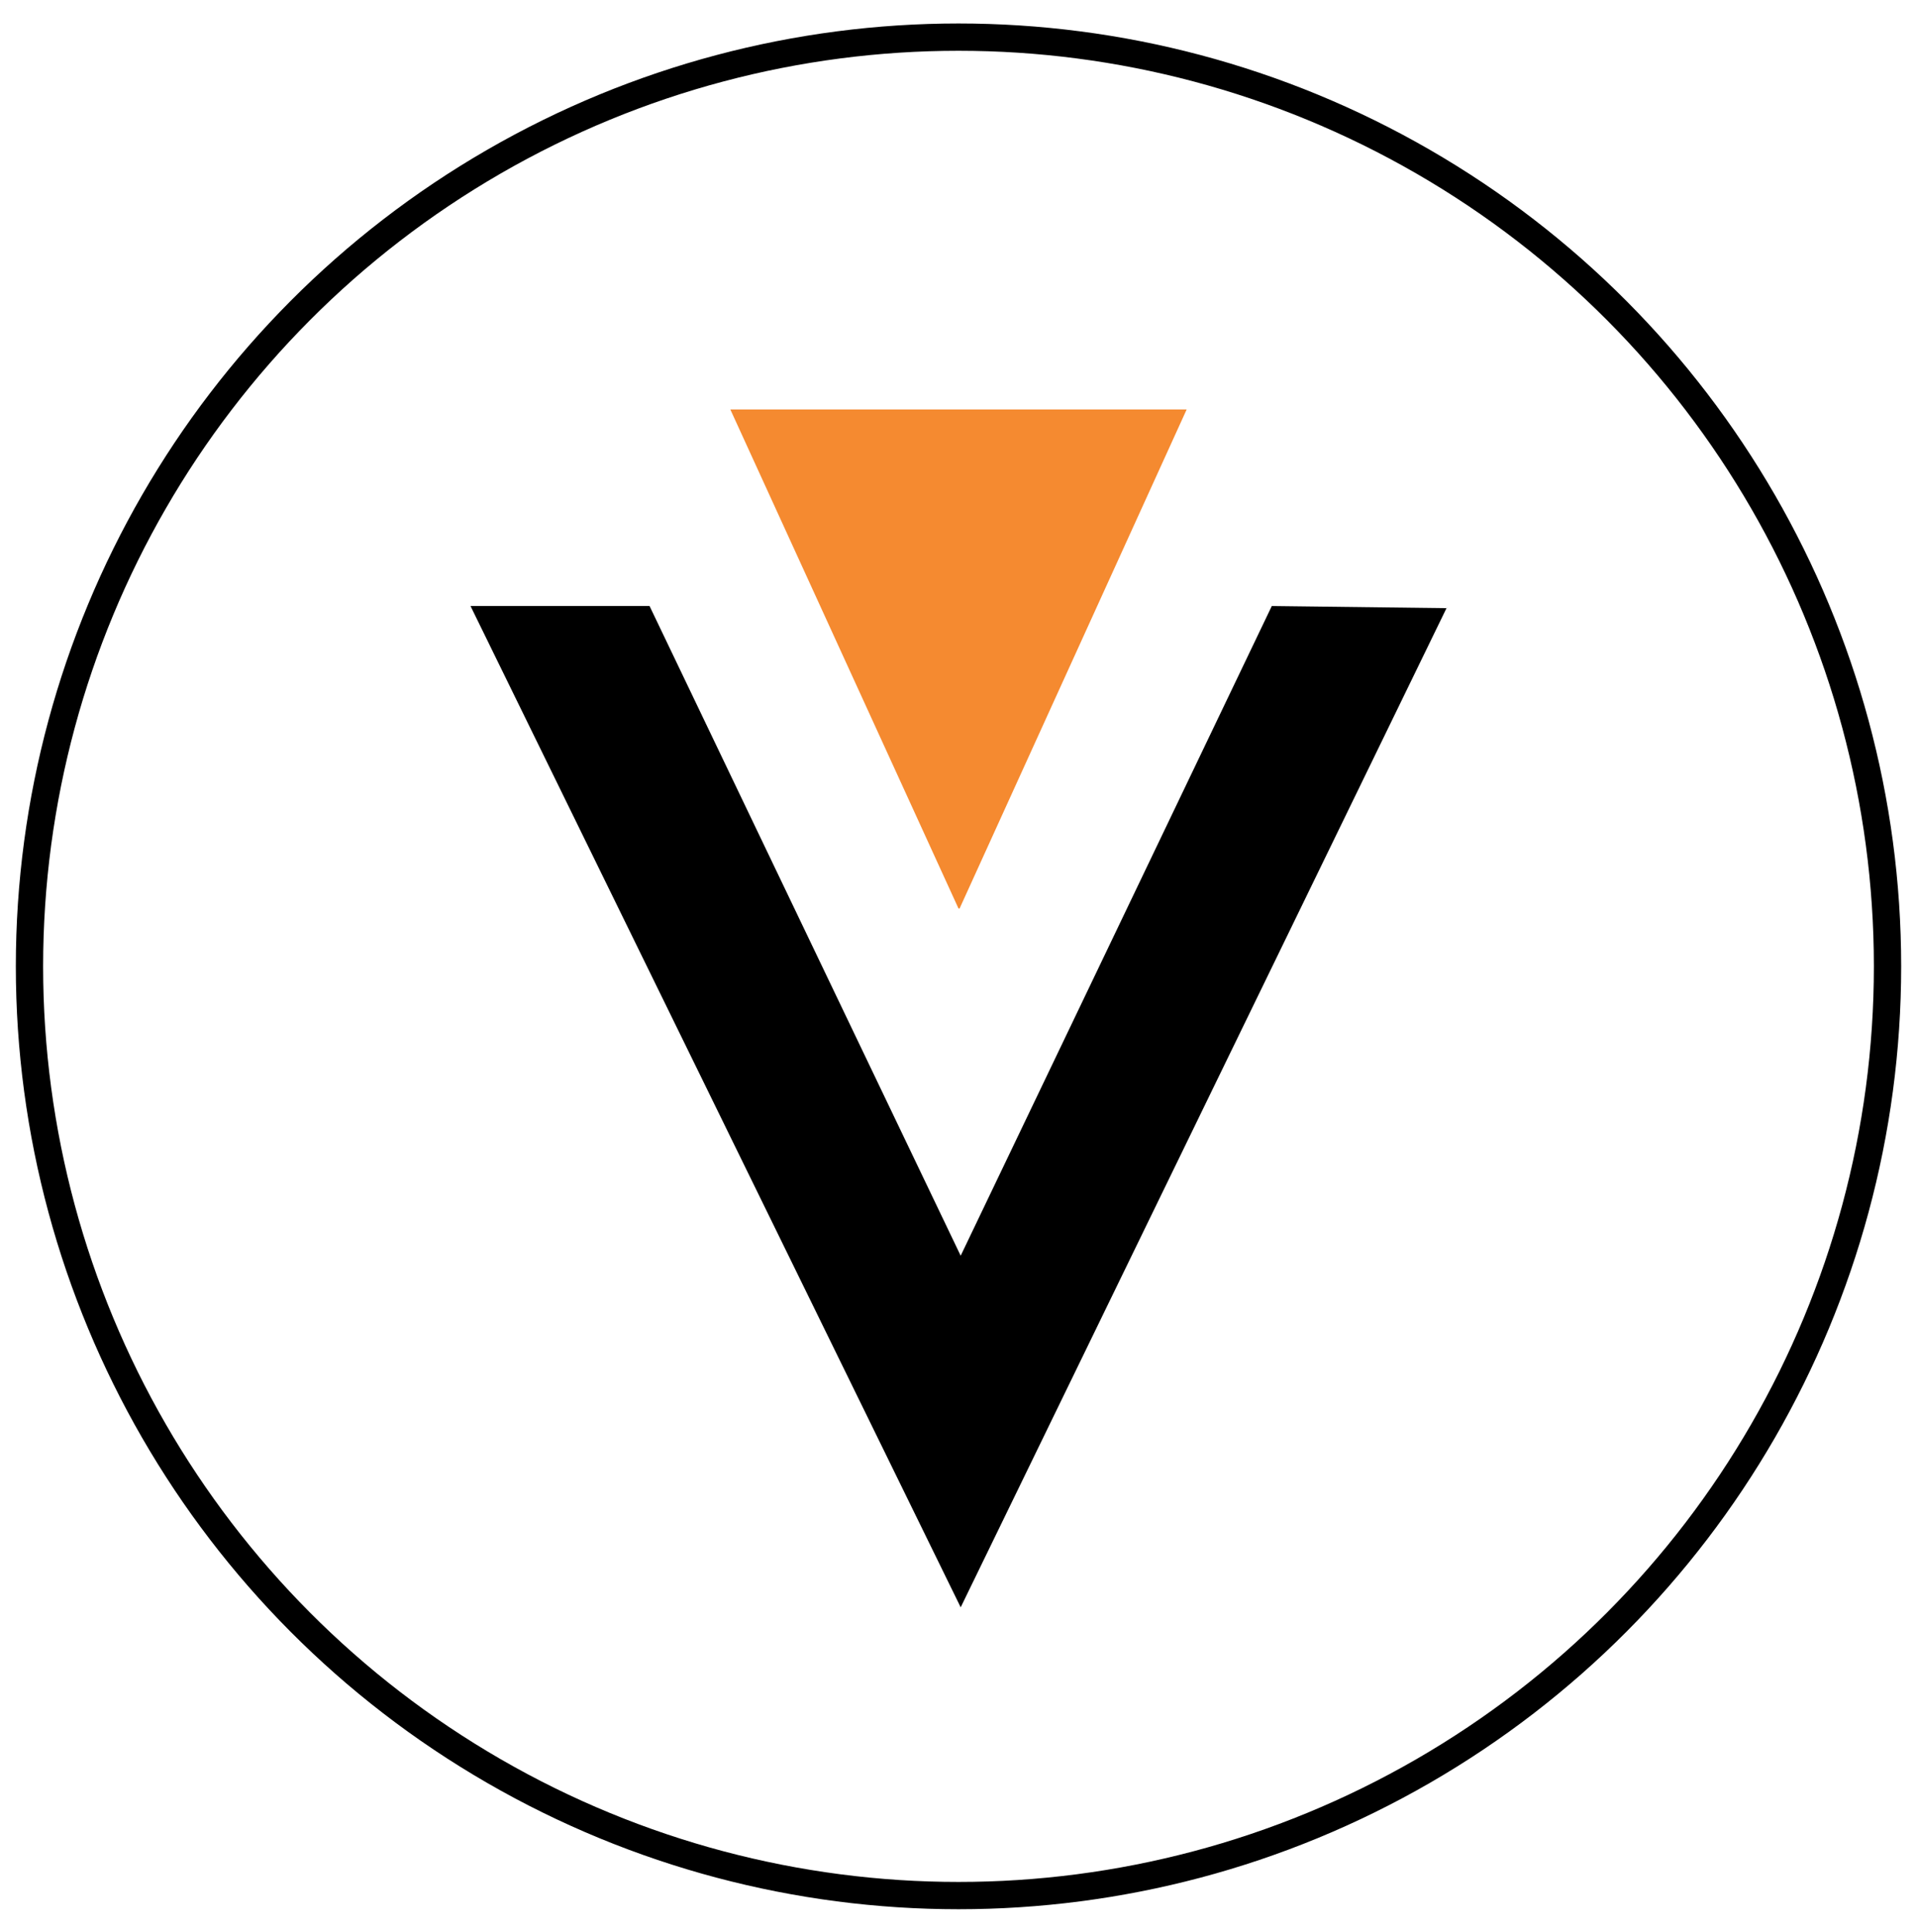 <?xml version="1.0" encoding="UTF-8"?><svg id="uuid-cb66de3e-cee3-43dc-9a0a-84190c9ee00f" xmlns="http://www.w3.org/2000/svg" viewBox="0 0 17.56 17.69"><defs><style>.uuid-8c81a4a2-5d8b-4e58-9d77-bf54b9069946{fill:#000;}.uuid-8c81a4a2-5d8b-4e58-9d77-bf54b9069946,.uuid-c0c7d7dc-d040-4526-a90a-26781c39657b{stroke-width:0px;}.uuid-58e0abef-1254-4ac4-9e1d-aca16f679d21{fill:none;stroke:#000;stroke-miterlimit:10;stroke-width:.25px;}.uuid-c0c7d7dc-d040-4526-a90a-26781c39657b{fill:#f58a30;}</style></defs><g id="uuid-fc7d85de-b2d9-46f3-98ed-ae7daee2940b"><g id="uuid-97bfae5f-acb1-4b0b-bbb7-b82ac7e99ae2"><g id="uuid-1dca9e97-7857-4689-9c54-cf29a37214a6"><path id="uuid-090b6f88-563b-4614-8247-6367059cc549" class="uuid-8c81a4a2-5d8b-4e58-9d77-bf54b9069946" d="M13.25,5.57l-4.45,9.15L4.31,5.55h1.64l2.85,5.95,2.85-5.95,1.61.02Z"/></g><g id="uuid-5f76614a-1679-454d-b29e-a794e3045aba"><path id="uuid-9a33a64a-df81-4dff-92a6-f6adc84411a2" class="uuid-c0c7d7dc-d040-4526-a90a-26781c39657b" d="M8.79,8.32l2.08-4.57h-4.18s2.09,4.57,2.09,4.57Z"/></g></g></g><circle class="uuid-58e0abef-1254-4ac4-9e1d-aca16f679d21" cx="8.78" cy="8.85" r="8.51"/></svg>
